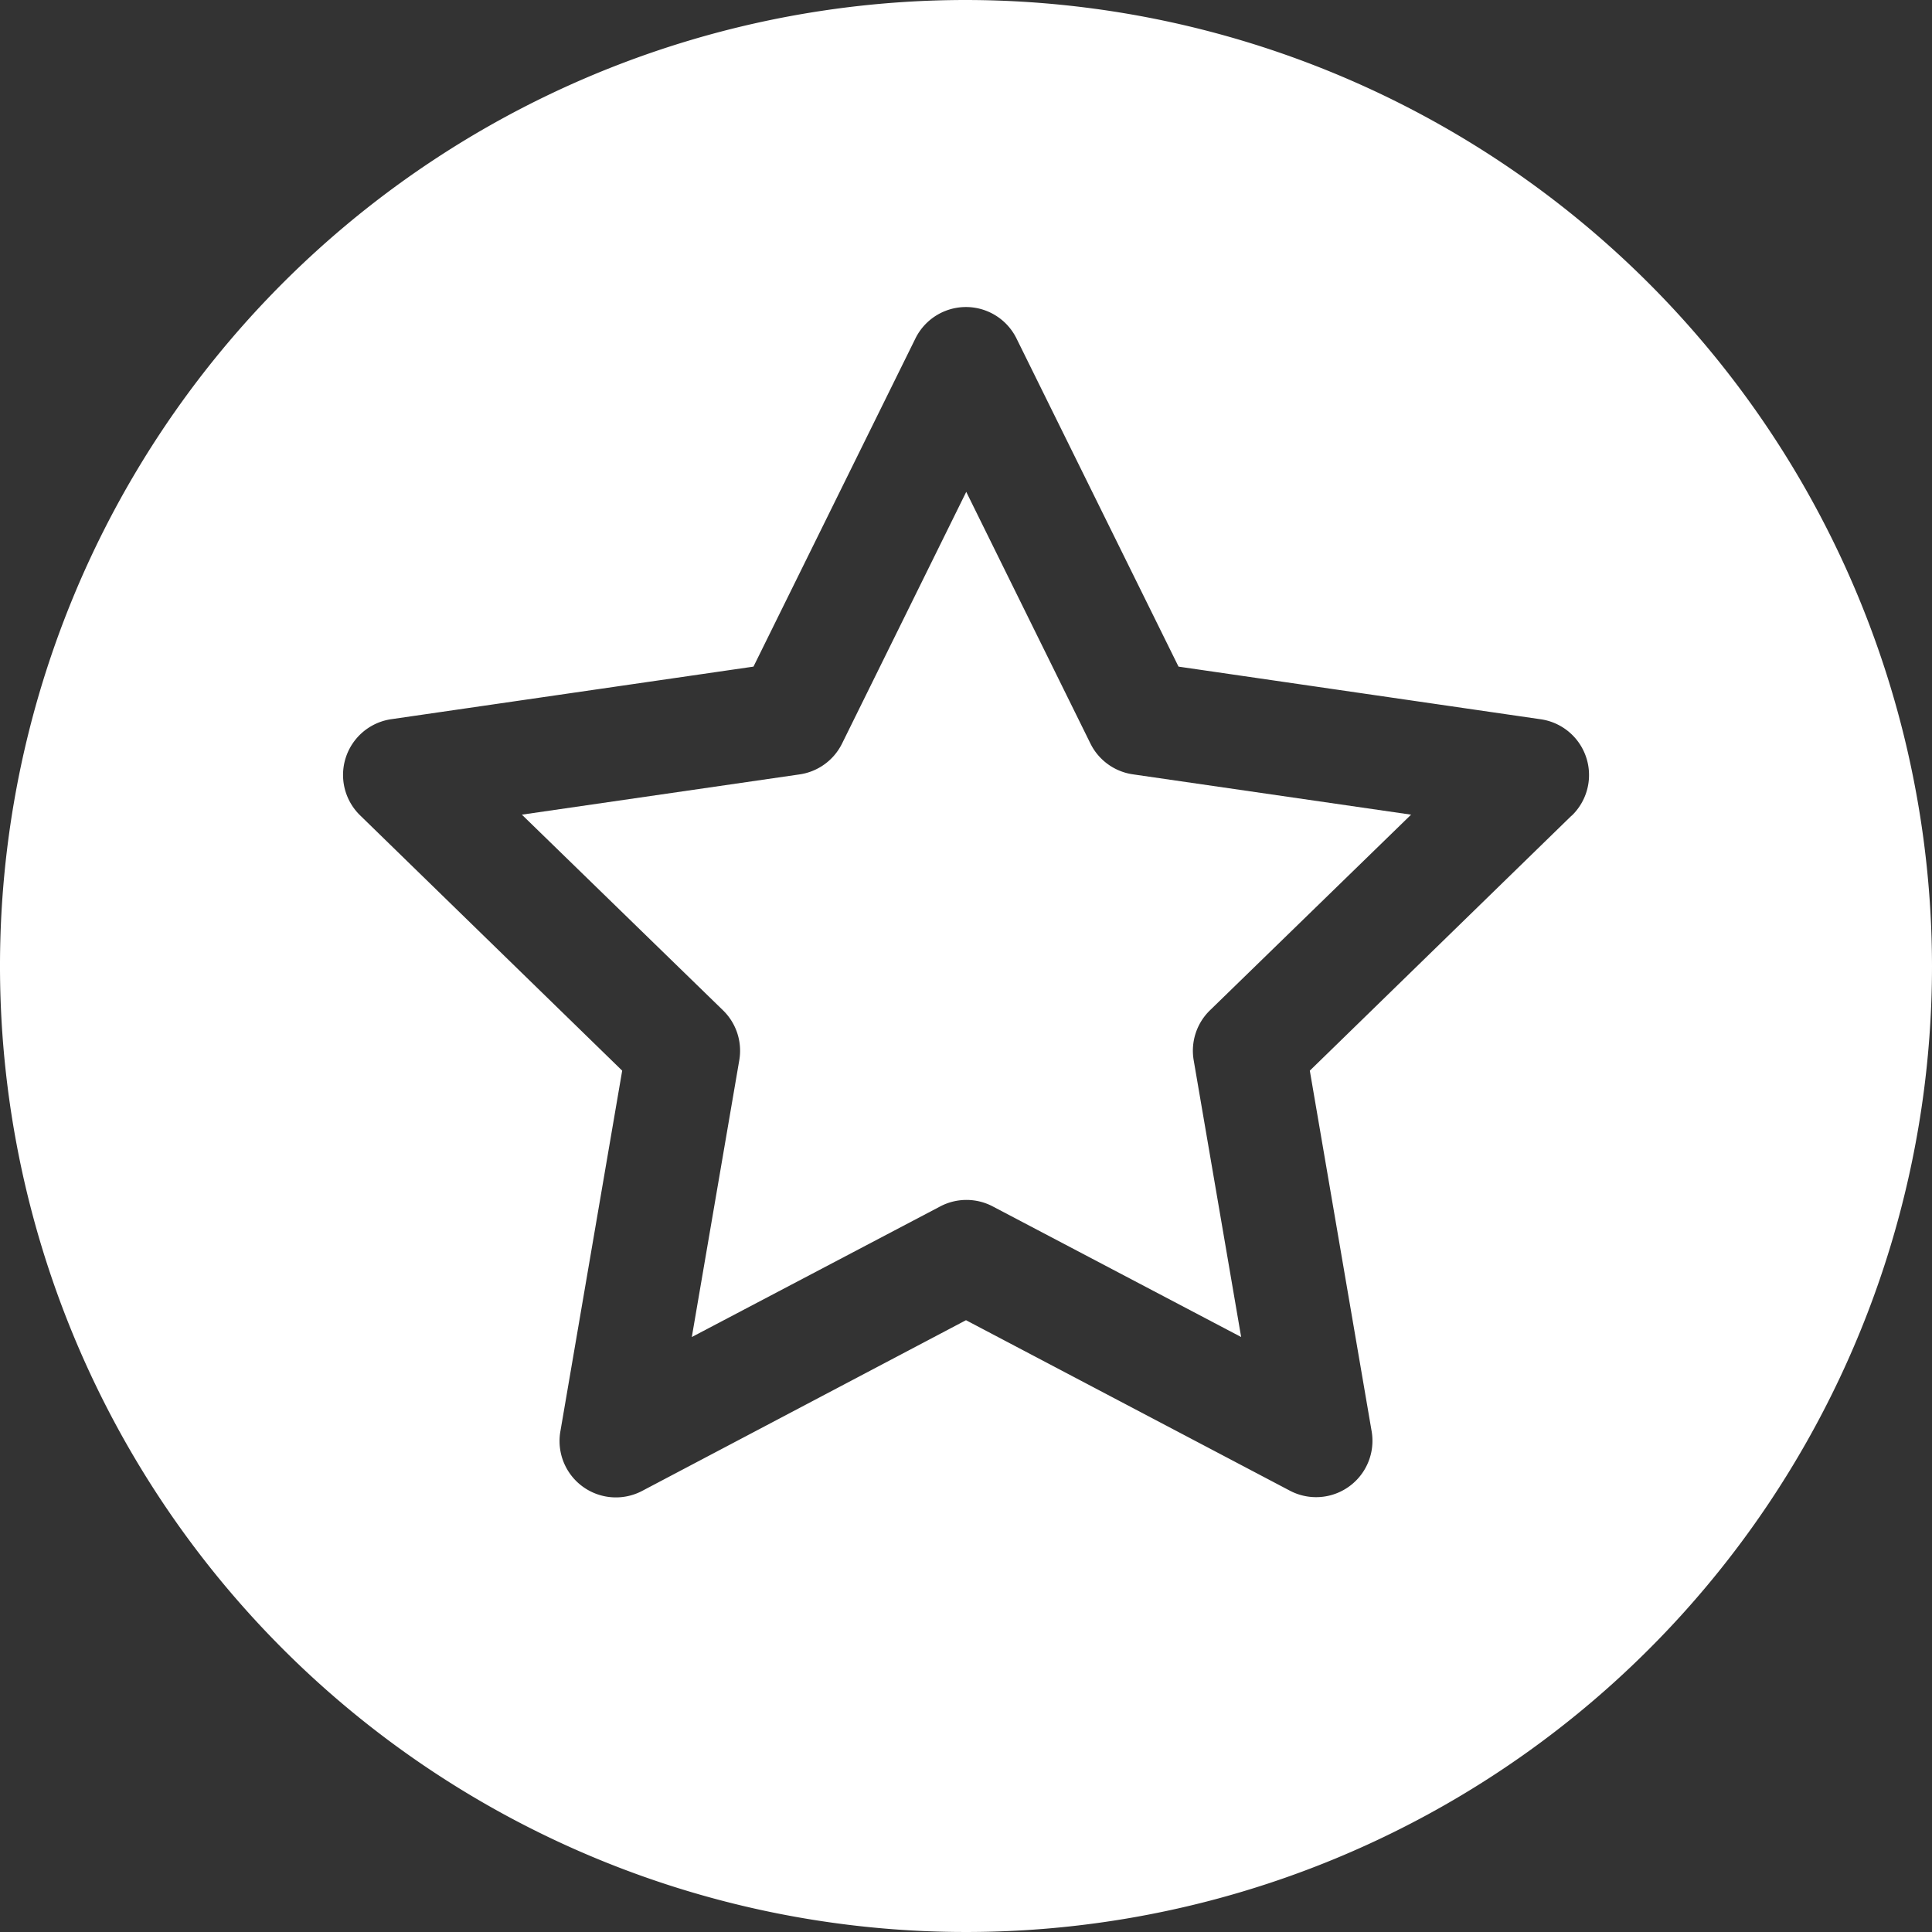 <svg id="icon-fav" xmlns="http://www.w3.org/2000/svg" width="24" height="24" viewBox="0 0 24 24">
  <rect x="0" y="0" width="24" height="24" fill="#333333" stroke="none"/>
  <g id="Group_1783" data-name="Group 1783">
    <path id="Path_936" data-name="Path 936" d="M145.3,133.465l-1.542-3.125-1.542,3.125a.7.7,0,0,1-.529.385l-3.449.5,2.5,2.432a.7.7,0,0,1,.2.622l-.589,3.435,3.085-1.622a.7.7,0,0,1,.654,0l3.085,1.622-.589-3.435a.7.7,0,0,1,.2-.622l2.5-2.432-3.449-.5A.7.7,0,0,1,145.3,133.465Z" transform="translate(-131.755 -124.23)" fill="#fff"/>
    <path id="Path_937" data-name="Path 937" d="M12,0A12,12,0,1,0,24,12,12.014,12.014,0,0,0,12,0Zm7.522,10.133L16.271,13.3l.767,4.474a.7.7,0,0,1-1.02.741L12,16.4,7.982,18.518a.7.7,0,0,1-1.02-.741L7.729,13.3,4.478,10.133a.7.7,0,0,1,.39-1.2L9.36,8.281,11.369,4.21a.7.7,0,0,1,1.261,0L14.64,8.281l4.493.653a.7.7,0,0,1,.39,1.2Z" fill="#fff"/>
  </g>
</svg>

